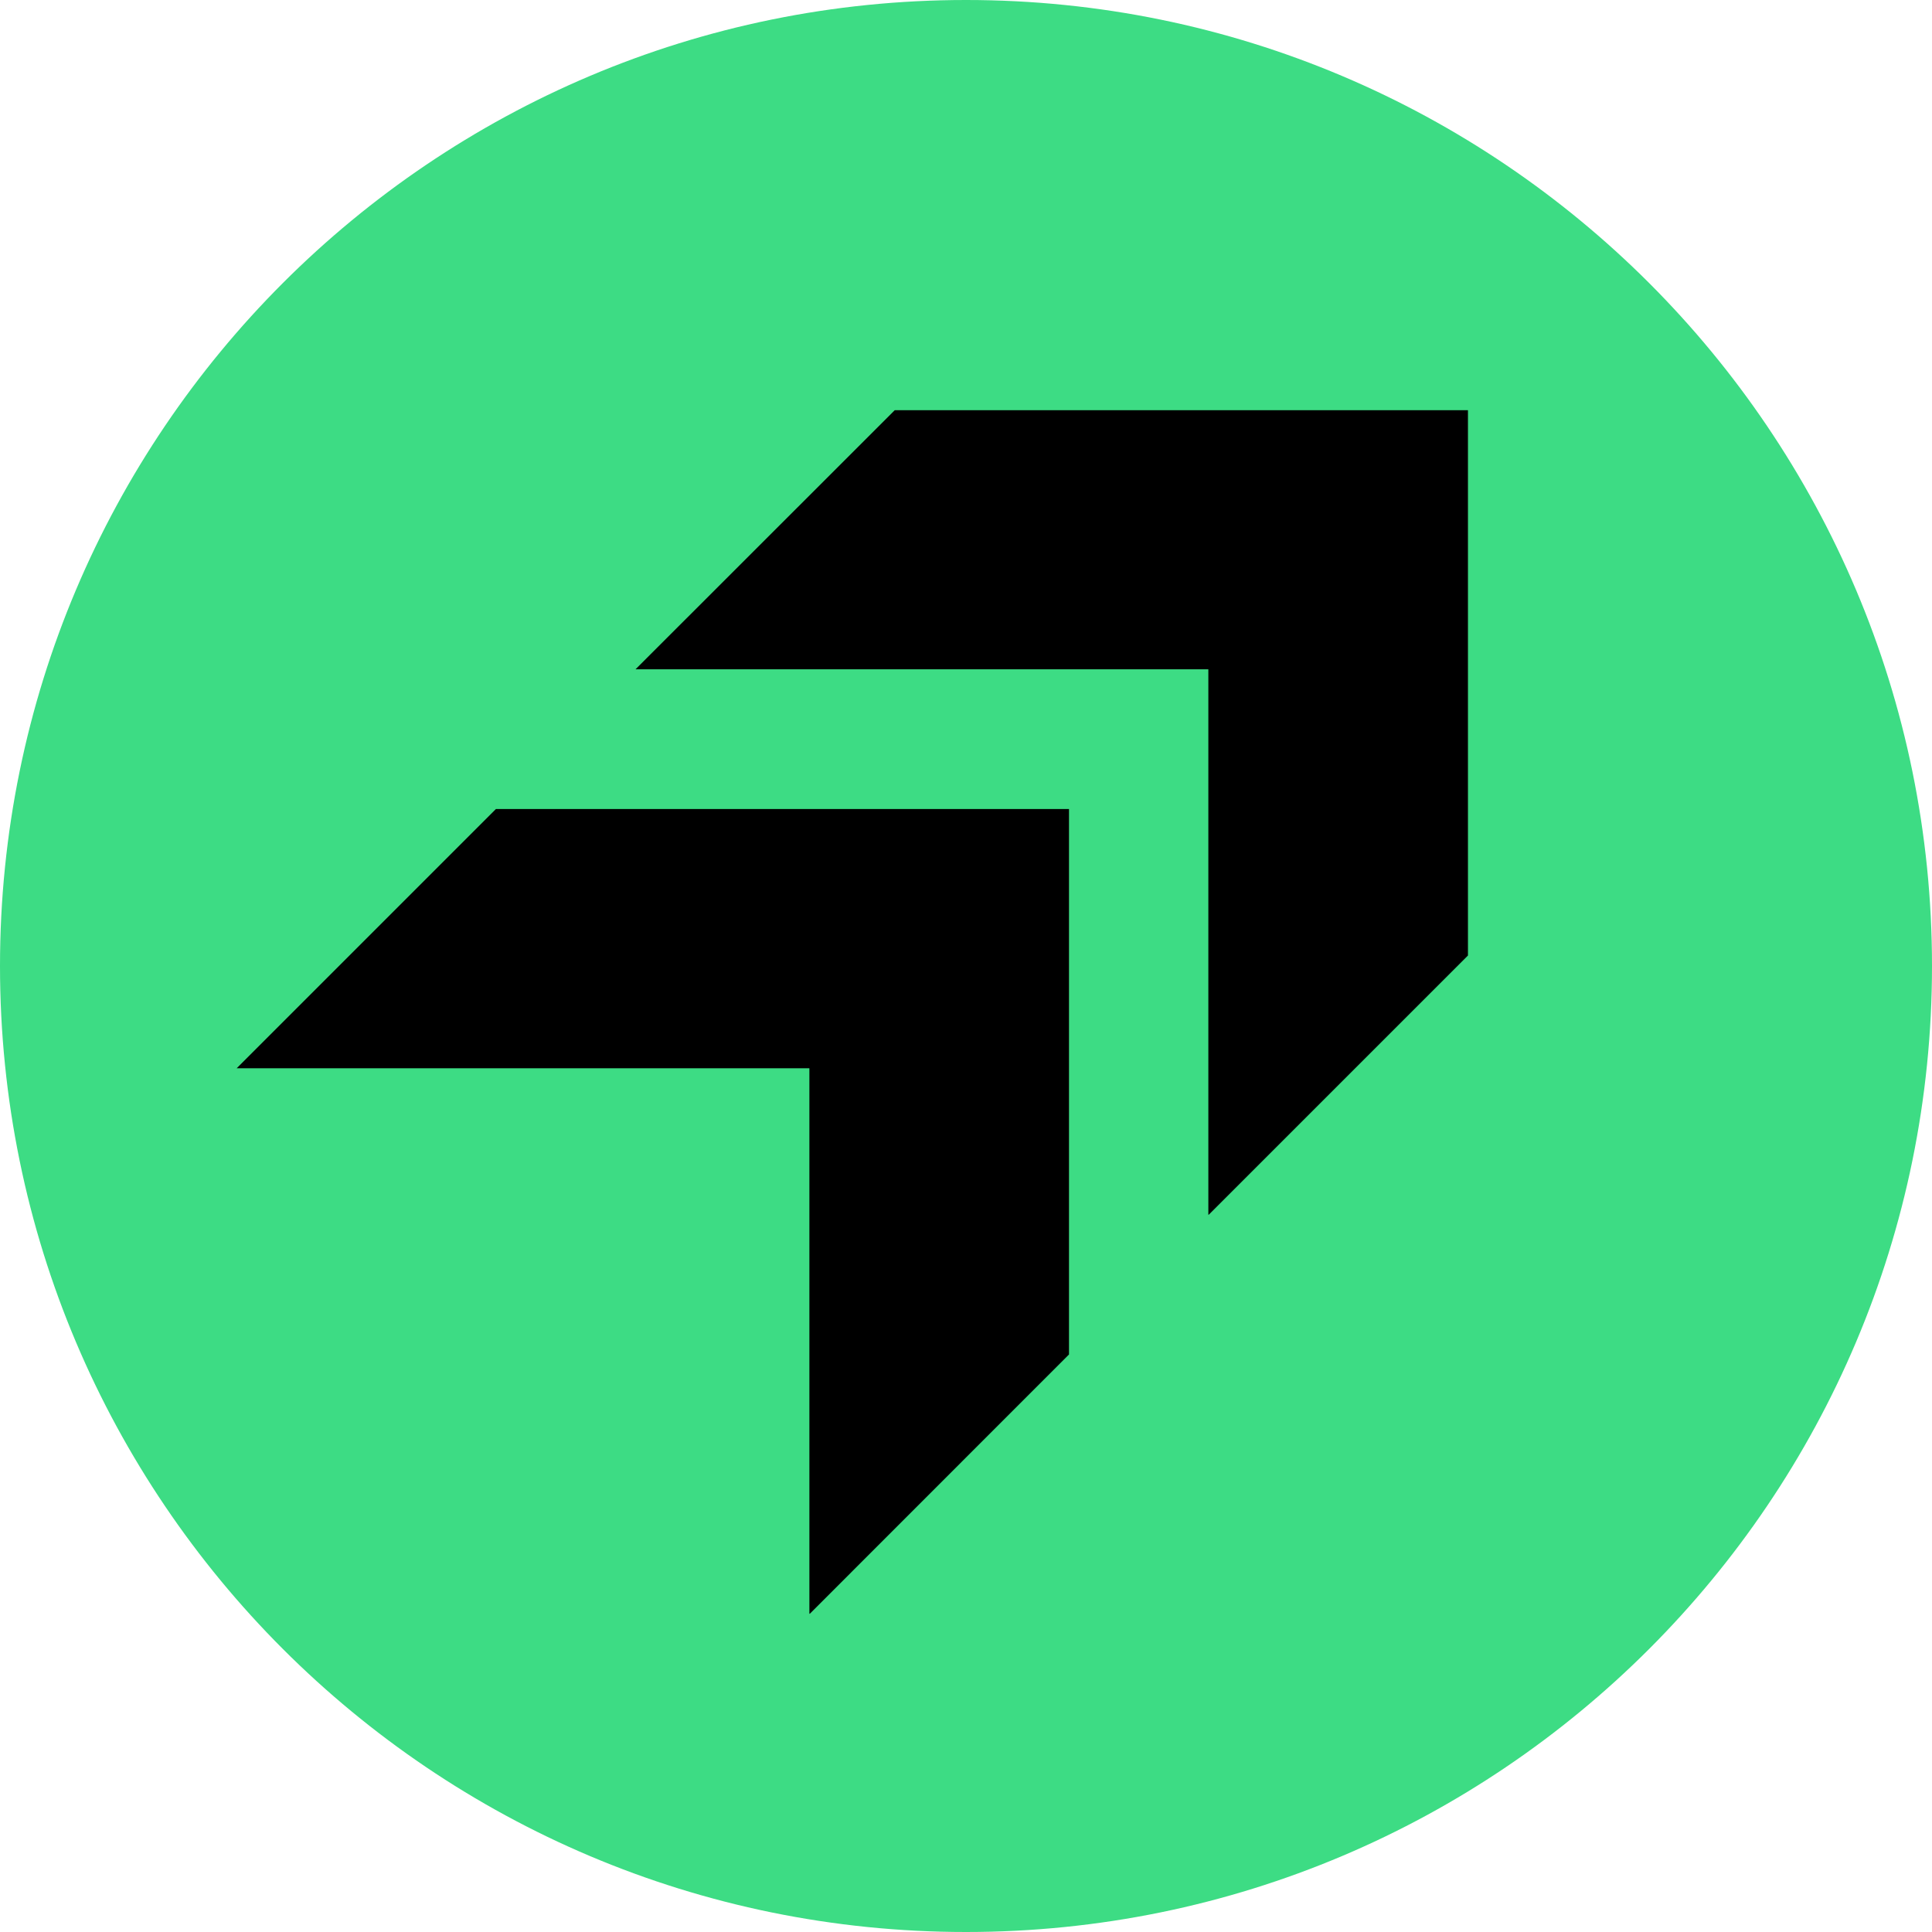 <svg width="16" height="16" viewBox="0 0 16 16" fill="none" xmlns="http://www.w3.org/2000/svg">
<g clip-path="url(#clip0_10559_291369)">
<path d="M16 8C16 3.582 12.418 0 8 0C3.582 0 0 3.582 0 8C0 12.418 3.582 16 8 16C12.418 16 16 12.418 16 8Z" fill="#3DDC84"/>
<path fill-rule="evenodd" clip-rule="evenodd" d="M6.703 13.364V8.847H1.96L4.107 6.7H8.853V11.217L6.707 13.364H6.703ZM10.007 10.06V5.543H5.263L7.41 3.397H12.157V7.913L10.01 10.06H10.007Z" fill="black"/>
</g>
<defs>
<clipPath id="clip0_10559_291369">
<rect width="16" height="16" fill="white"/>
</clipPath>
</defs>
</svg>
